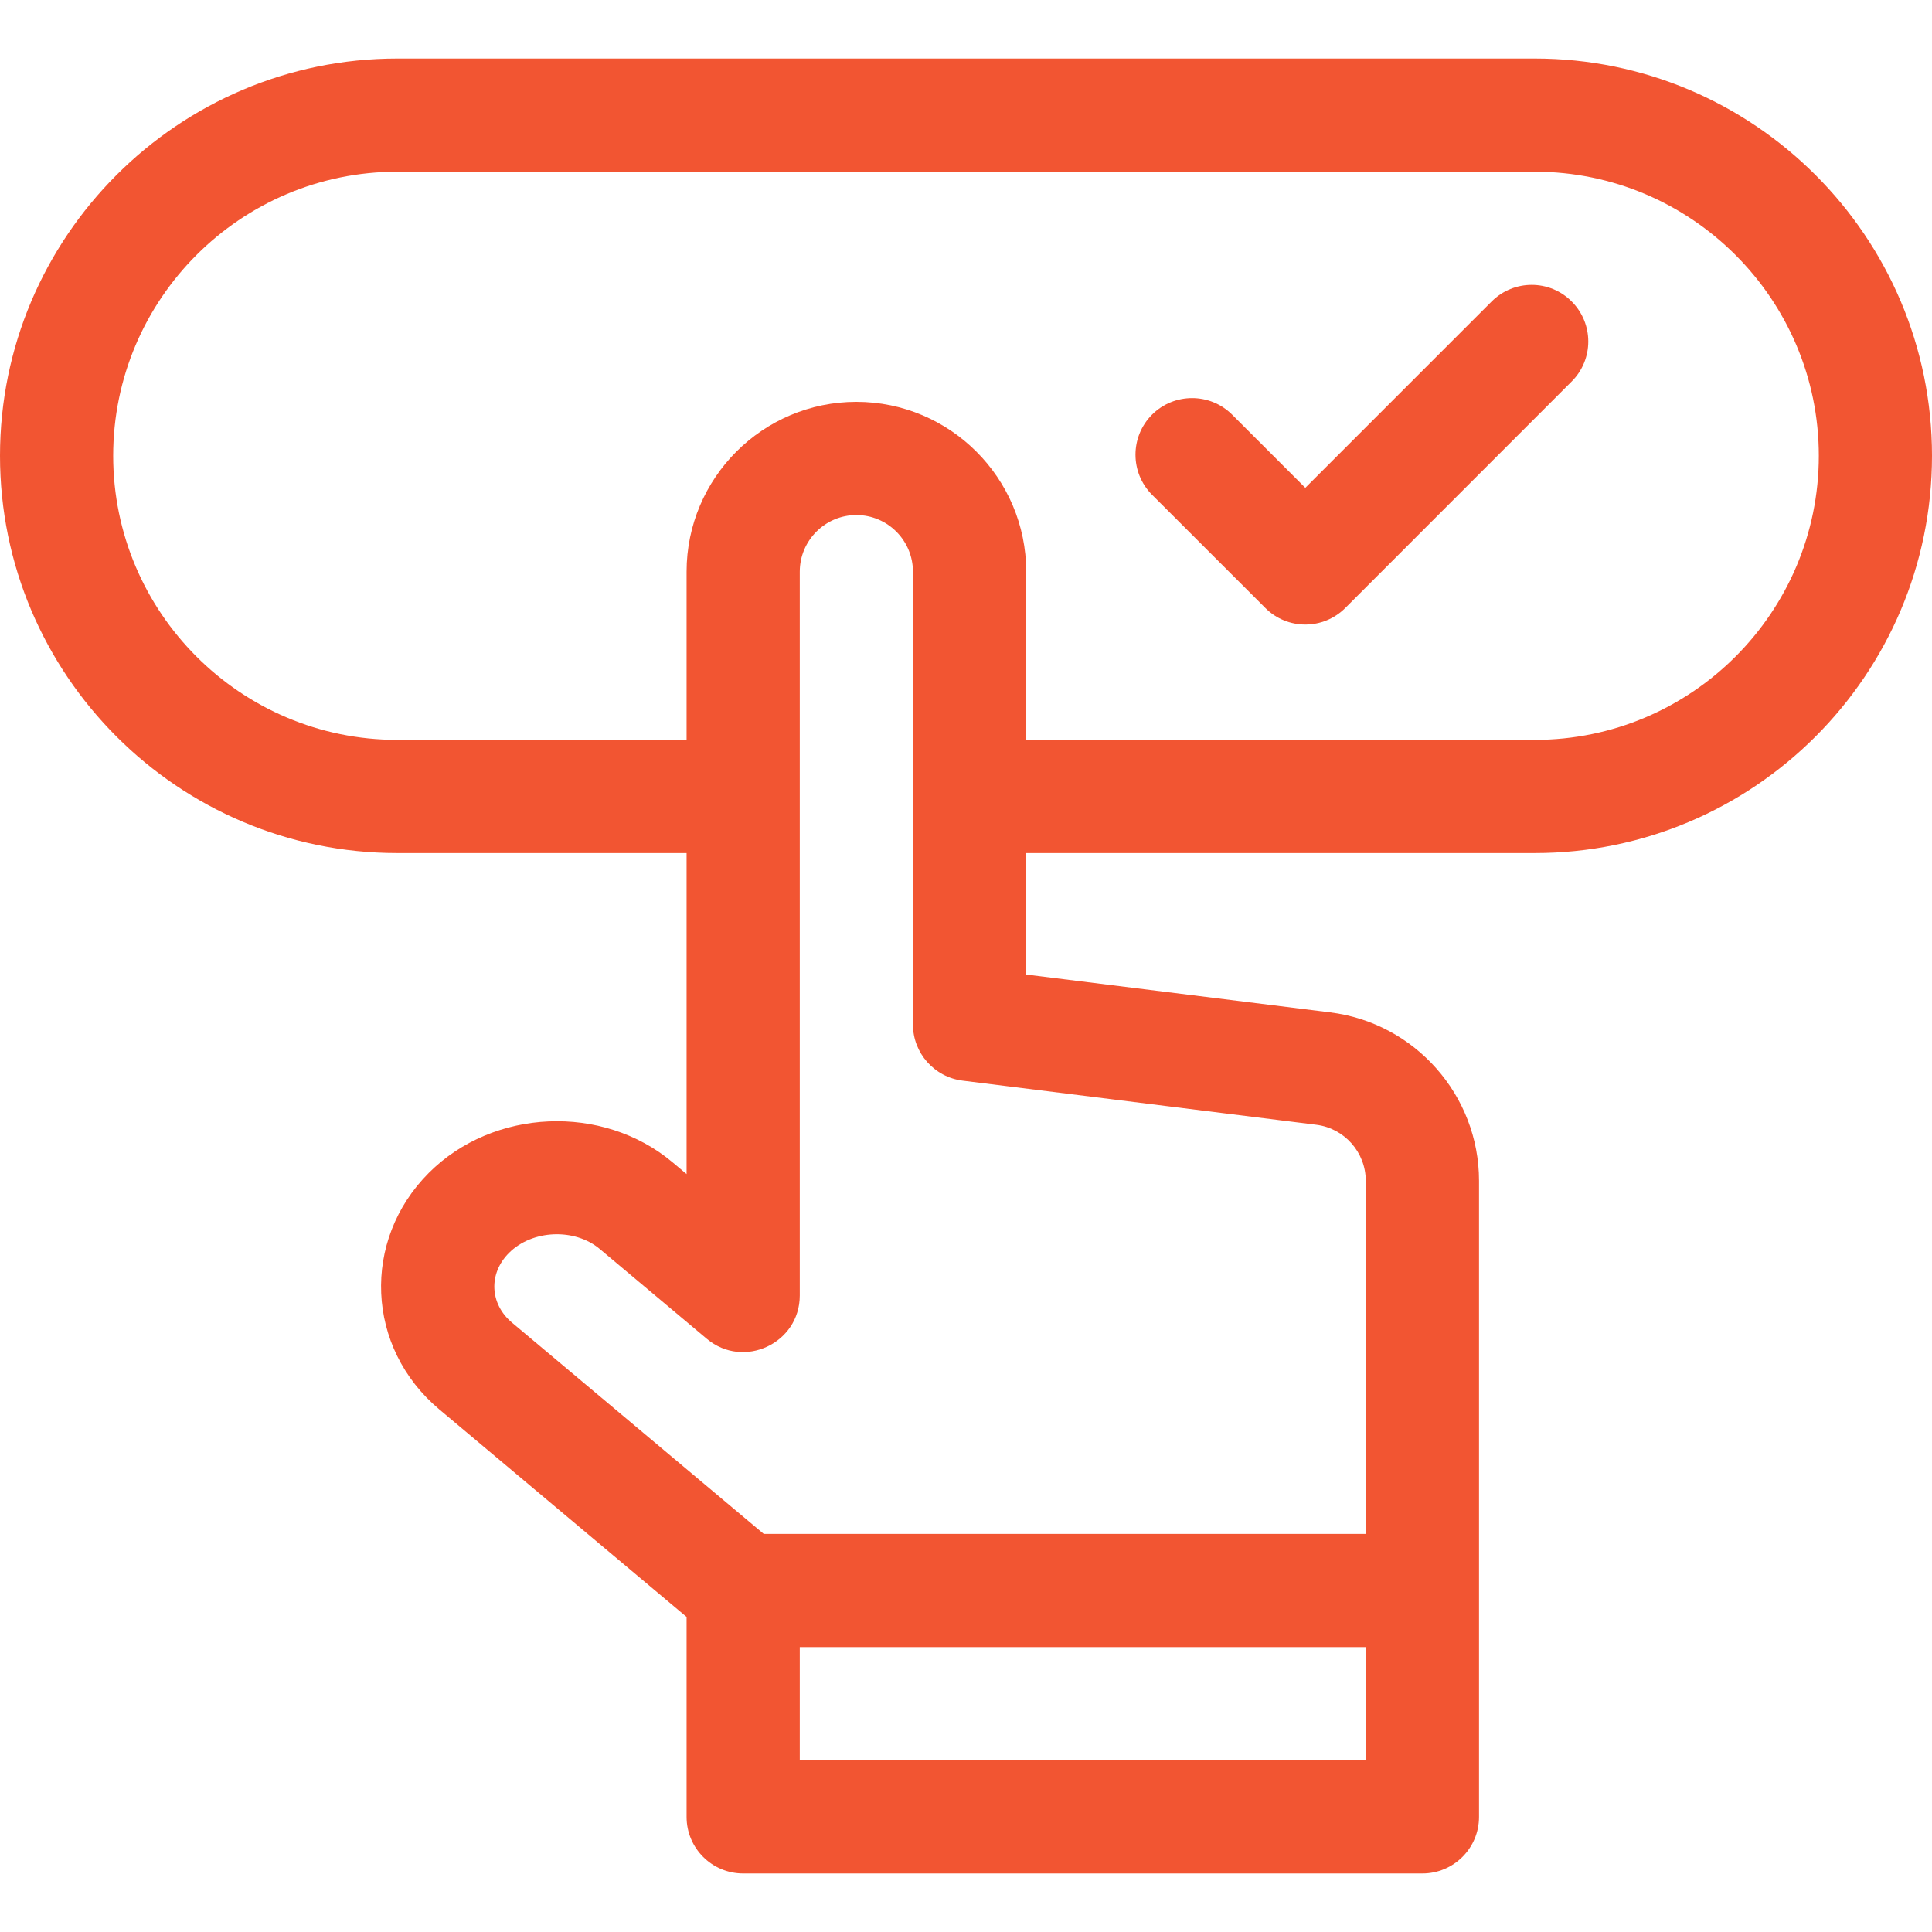 <svg width="24" height="24" viewBox="0 0 24 24" fill="none" xmlns="http://www.w3.org/2000/svg">
<g clip-path="url(#clip0_3211_80625)">
<path d="M19.065 0.727H4.935C2.214 0.727 0 2.941 0 5.662C0 8.383 2.214 10.597 4.935 10.597H8.529V14.585L8.354 14.438C7.486 13.71 6.129 13.769 5.328 14.569C4.489 15.409 4.544 16.742 5.457 17.508L8.529 20.086V22.57C8.529 22.959 8.844 23.273 9.232 23.273H17.669C18.058 23.273 18.373 22.959 18.373 22.57V14.669C18.373 13.607 17.578 12.707 16.524 12.576L12.748 12.106V10.597H19.065C21.786 10.597 24 8.383 24 5.662C24 2.94 21.786 0.727 19.065 0.727ZM9.935 21.867V20.461H16.966V21.867H9.935ZM16.35 13.972C16.701 14.015 16.966 14.315 16.966 14.669V19.055H9.488L6.36 16.43C6.083 16.198 6.066 15.82 6.323 15.564C6.611 15.276 7.137 15.253 7.45 15.515L8.78 16.631C9.236 17.014 9.935 16.689 9.935 16.093V7.102C9.935 6.714 10.251 6.398 10.638 6.398C11.026 6.398 11.341 6.714 11.341 7.102V12.727C11.341 13.081 11.606 13.38 11.958 13.424L16.35 13.972ZM19.065 9.191H12.748V7.102C12.748 5.938 11.801 4.992 10.638 4.992C9.475 4.992 8.529 5.938 8.529 7.102V9.191H4.935C2.989 9.191 1.406 7.608 1.406 5.662C1.406 3.716 2.989 2.133 4.935 2.133H19.065C21.011 2.133 22.594 3.716 22.594 5.662C22.594 7.608 21.011 9.191 19.065 9.191Z" fill="#F25532"/>
<path d="M18.53 3.745L16.215 6.06L15.306 5.151C15.031 4.877 14.586 4.877 14.311 5.151C14.037 5.426 14.037 5.871 14.311 6.146L15.718 7.552C15.992 7.827 16.437 7.827 16.712 7.552L19.524 4.739C19.799 4.465 19.799 4.02 19.524 3.745C19.25 3.47 18.805 3.47 18.53 3.745Z" fill="#F25532"/>
</g>
<defs>
<clipPath id="clip0_3211_80625">
<rect width="24" height="24" fill="white"/>
</clipPath>
</defs>
</svg>
